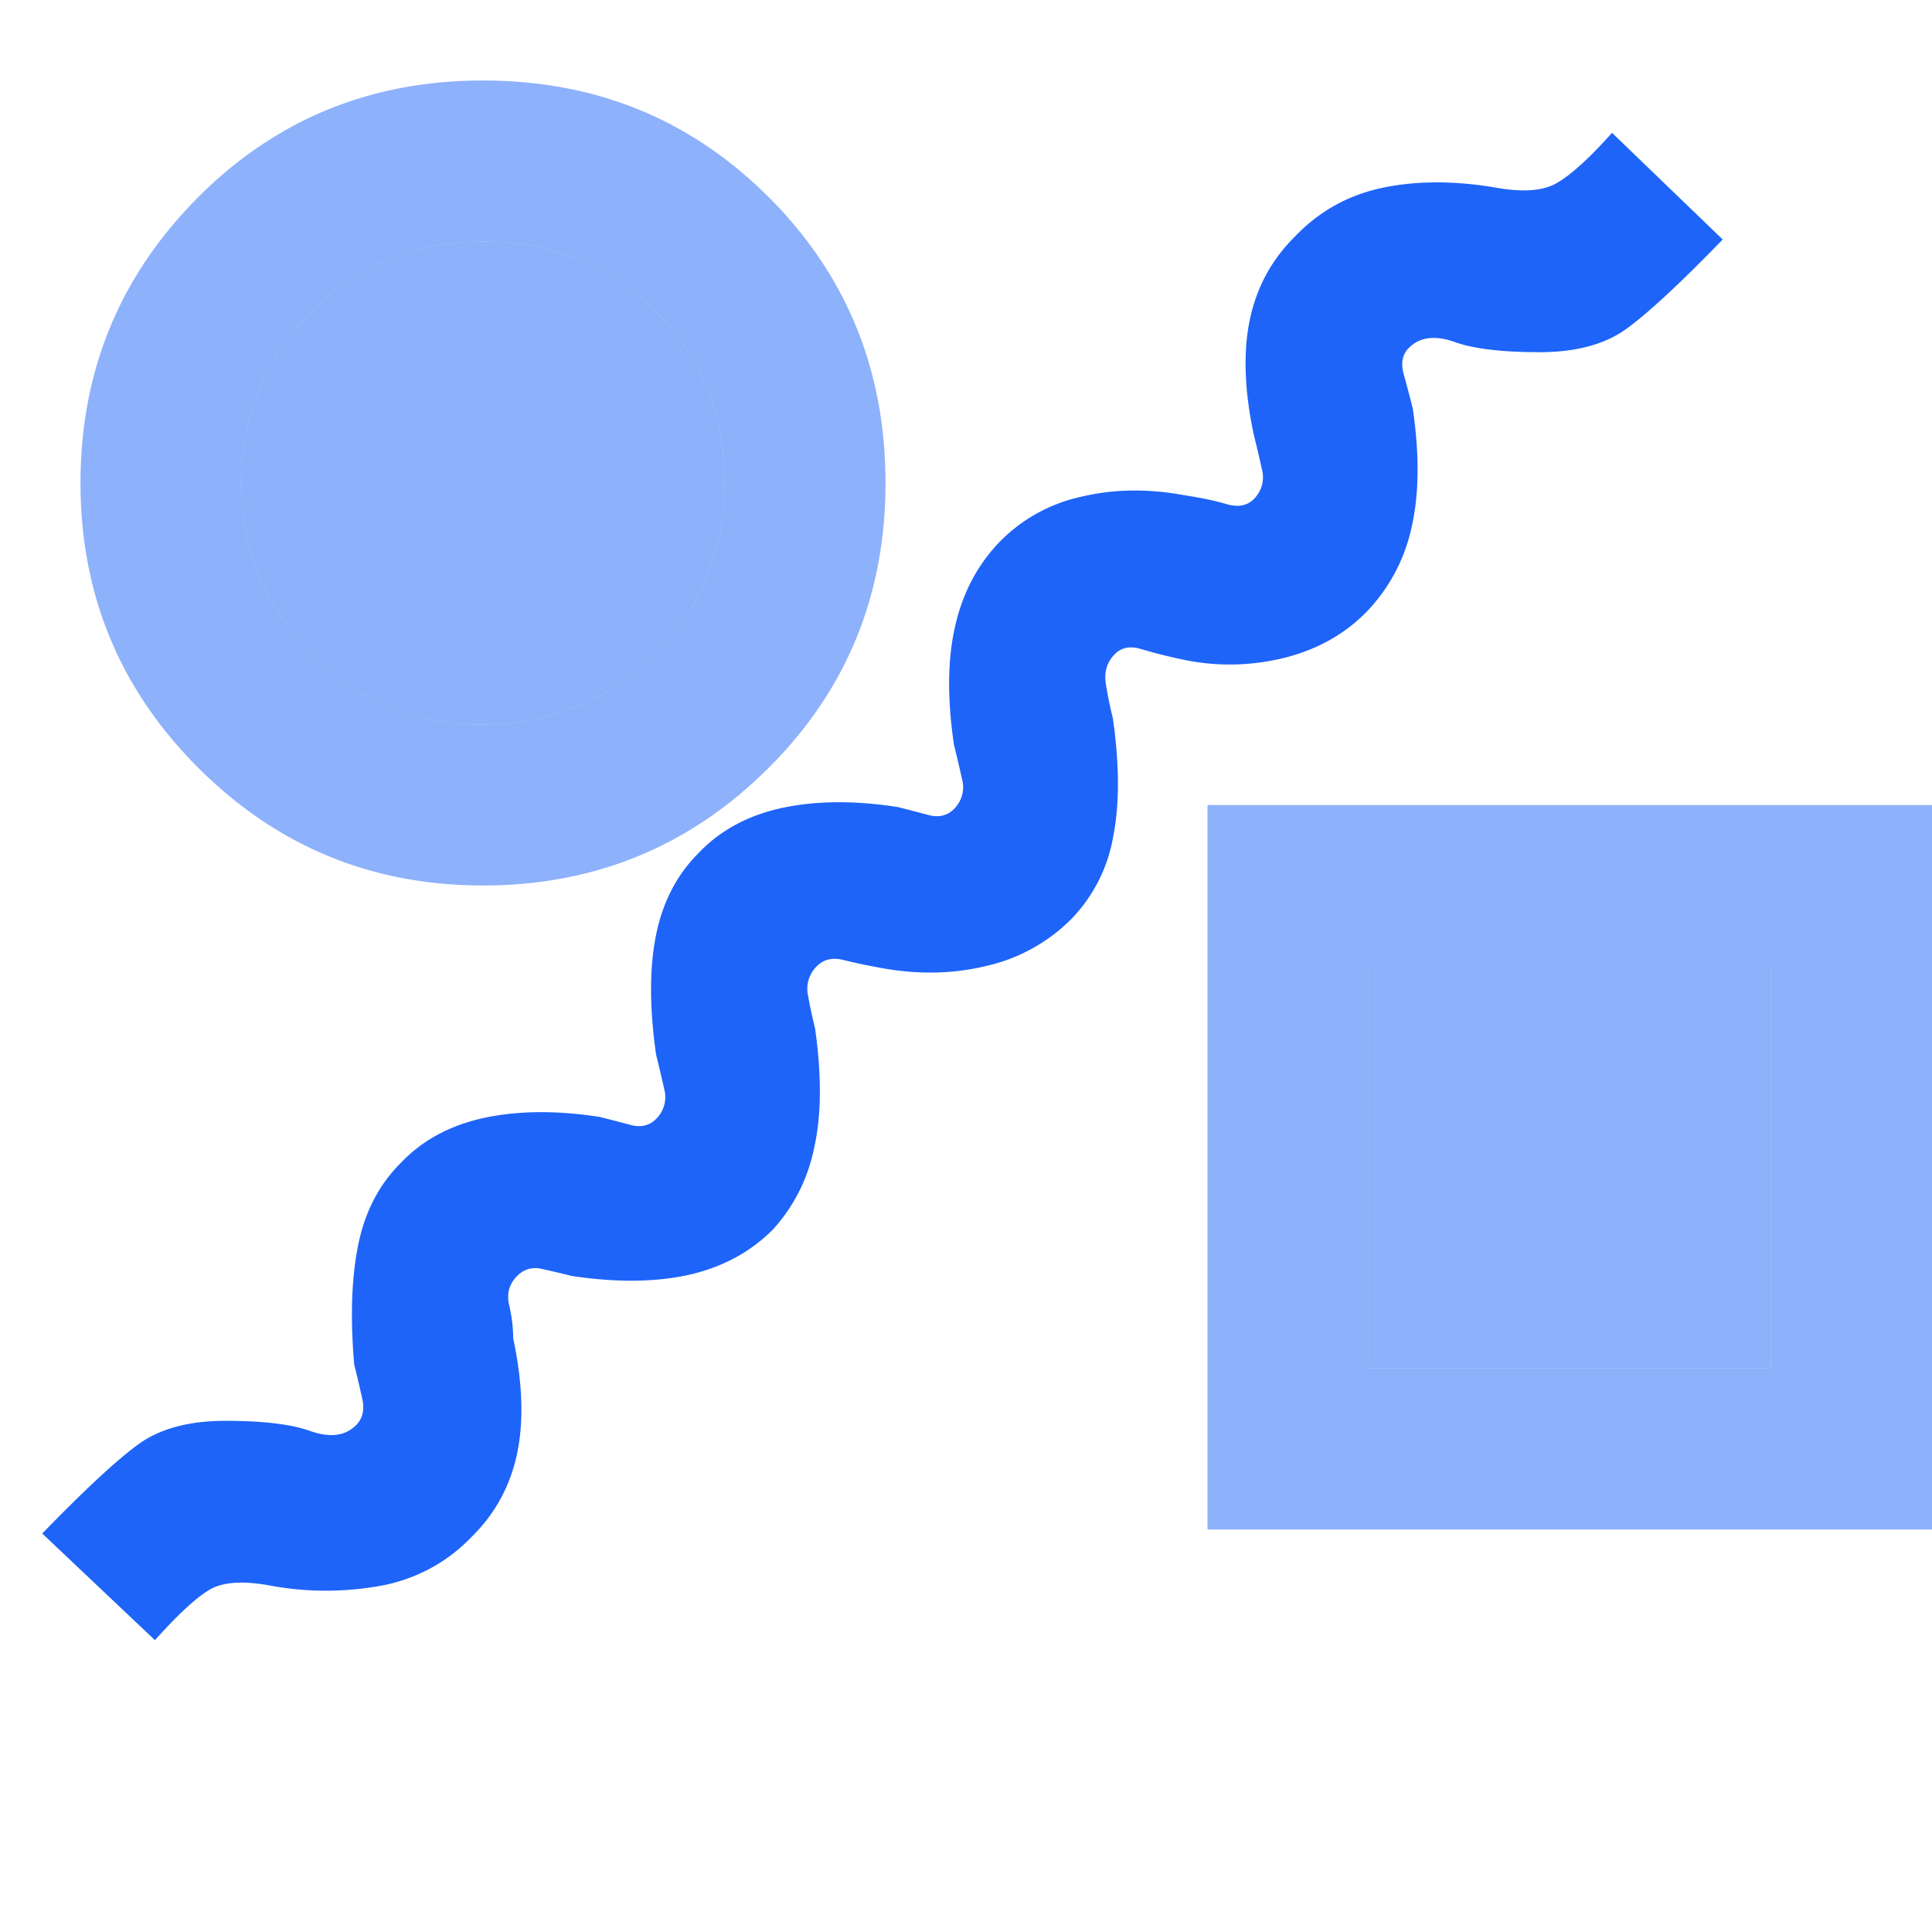 <svg xmlns="http://www.w3.org/2000/svg" width="24" height="24" fill="none"><path d="M6 9c.833 0 1.542-.287 2.125-.863C8.708 7.562 9 6.85 9 6c0-.85-.287-1.563-.863-2.138C7.562 3.287 6.85 3 6 3c-.85 0-1.563.292-2.138.875S3 5.167 3 6s.292 1.542.875 2.125A2.893 2.893 0 0 0 6 9Zm11 8h5v-5h-5v5Z" fill="#1E64F9" fill-opacity=".5"/><path fill-rule="evenodd" clip-rule="evenodd" d="M6 11c-1.383 0-2.563-.488-3.538-1.463C1.487 8.563 1 7.383 1 6s.483-2.563 1.45-3.538C3.417 1.487 4.6 1 6 1s2.583.483 3.55 1.45C10.517 3.417 11 4.6 11 6s-.488 2.583-1.463 3.55C8.563 10.517 7.383 11 6 11Zm0-2c.833 0 1.542-.287 2.125-.863C8.708 7.562 9 6.85 9 6c0-.85-.287-1.563-.863-2.138C7.562 3.287 6.85 3 6 3c-.85 0-1.563.292-2.138.875S3 5.167 3 6s.292 1.542.875 2.125A2.893 2.893 0 0 0 6 9Zm9 10v-9h9v9h-9Zm7-2h-5v-5h5v5Z" fill="#1E64F9" fill-opacity=".5"/><path d="M9.6 15.275c-.283.283-.633.47-1.05.563-.417.091-.9.095-1.45.012a11.489 11.489 0 0 0-.375-.088.309.309 0 0 0-.3.088c-.1.1-.133.22-.1.362s.05.28.05.413c.117.55.133 1.025.05 1.425-.083.4-.267.742-.55 1.025-.3.317-.663.52-1.088.613a3.806 3.806 0 0 1-1.412.012c-.35-.067-.608-.05-.775.05-.167.1-.392.308-.675.625l-1.4-1.325c.533-.55.933-.92 1.2-1.113.267-.191.625-.287 1.075-.287.467 0 .817.042 1.05.125.233.083.417.067.55-.05.1-.083.133-.2.1-.35-.033-.15-.067-.292-.1-.425-.05-.583-.033-1.08.05-1.487.083-.409.258-.746.525-1.013.267-.283.612-.47 1.037-.563.425-.091.905-.095 1.438-.012.133.033.262.067.387.1s.23.008.313-.075a.38.38 0 0 0 .1-.375c-.033-.15-.067-.292-.1-.425-.083-.583-.083-1.08 0-1.487.083-.409.258-.746.525-1.013.267-.283.612-.47 1.037-.563.425-.091.905-.095 1.438-.012.133.033.262.067.387.1s.23.008.313-.075a.38.38 0 0 0 .1-.375 16.64 16.64 0 0 0-.1-.425c-.083-.567-.08-1.054.013-1.462.091-.409.27-.755.537-1.038a2.013 2.013 0 0 1 1.012-.575c.409-.1.838-.108 1.288-.025.217.033.396.07.538.113.141.041.254.02.337-.063a.38.38 0 0 0 .1-.375 16.64 16.64 0 0 0-.1-.425c-.117-.55-.133-1.025-.05-1.425.083-.4.267-.742.55-1.025.3-.317.658-.52 1.075-.612.417-.092.883-.096 1.4-.013.35.067.613.05.787-.05.175-.1.405-.308.688-.625L21.4 2.975c-.533.55-.933.92-1.2 1.113-.267.191-.625.287-1.075.287-.467 0-.817-.042-1.05-.125-.233-.083-.417-.067-.55.05-.1.083-.13.2-.087.35.041.15.079.292.112.425.083.567.08 1.054-.012 1.463A2.176 2.176 0 0 1 17 7.575c-.267.283-.604.48-1.012.588a2.8 2.8 0 0 1-1.263.037 6.514 6.514 0 0 1-.55-.137c-.133-.042-.242-.021-.325.062-.1.1-.137.225-.112.375.024.15.054.292.087.425.083.583.083 1.08 0 1.487a1.942 1.942 0 0 1-.525 1.013 2.165 2.165 0 0 1-1.05.575c-.417.1-.85.108-1.3.025a7.512 7.512 0 0 1-.475-.1c-.133-.033-.242-.008-.325.075a.39.39 0 0 0-.113.363c.025.141.055.279.088.412.083.583.08 1.08-.012 1.487a2.127 2.127 0 0 1-.513 1.013Z" fill="#1E64F9"/></svg>